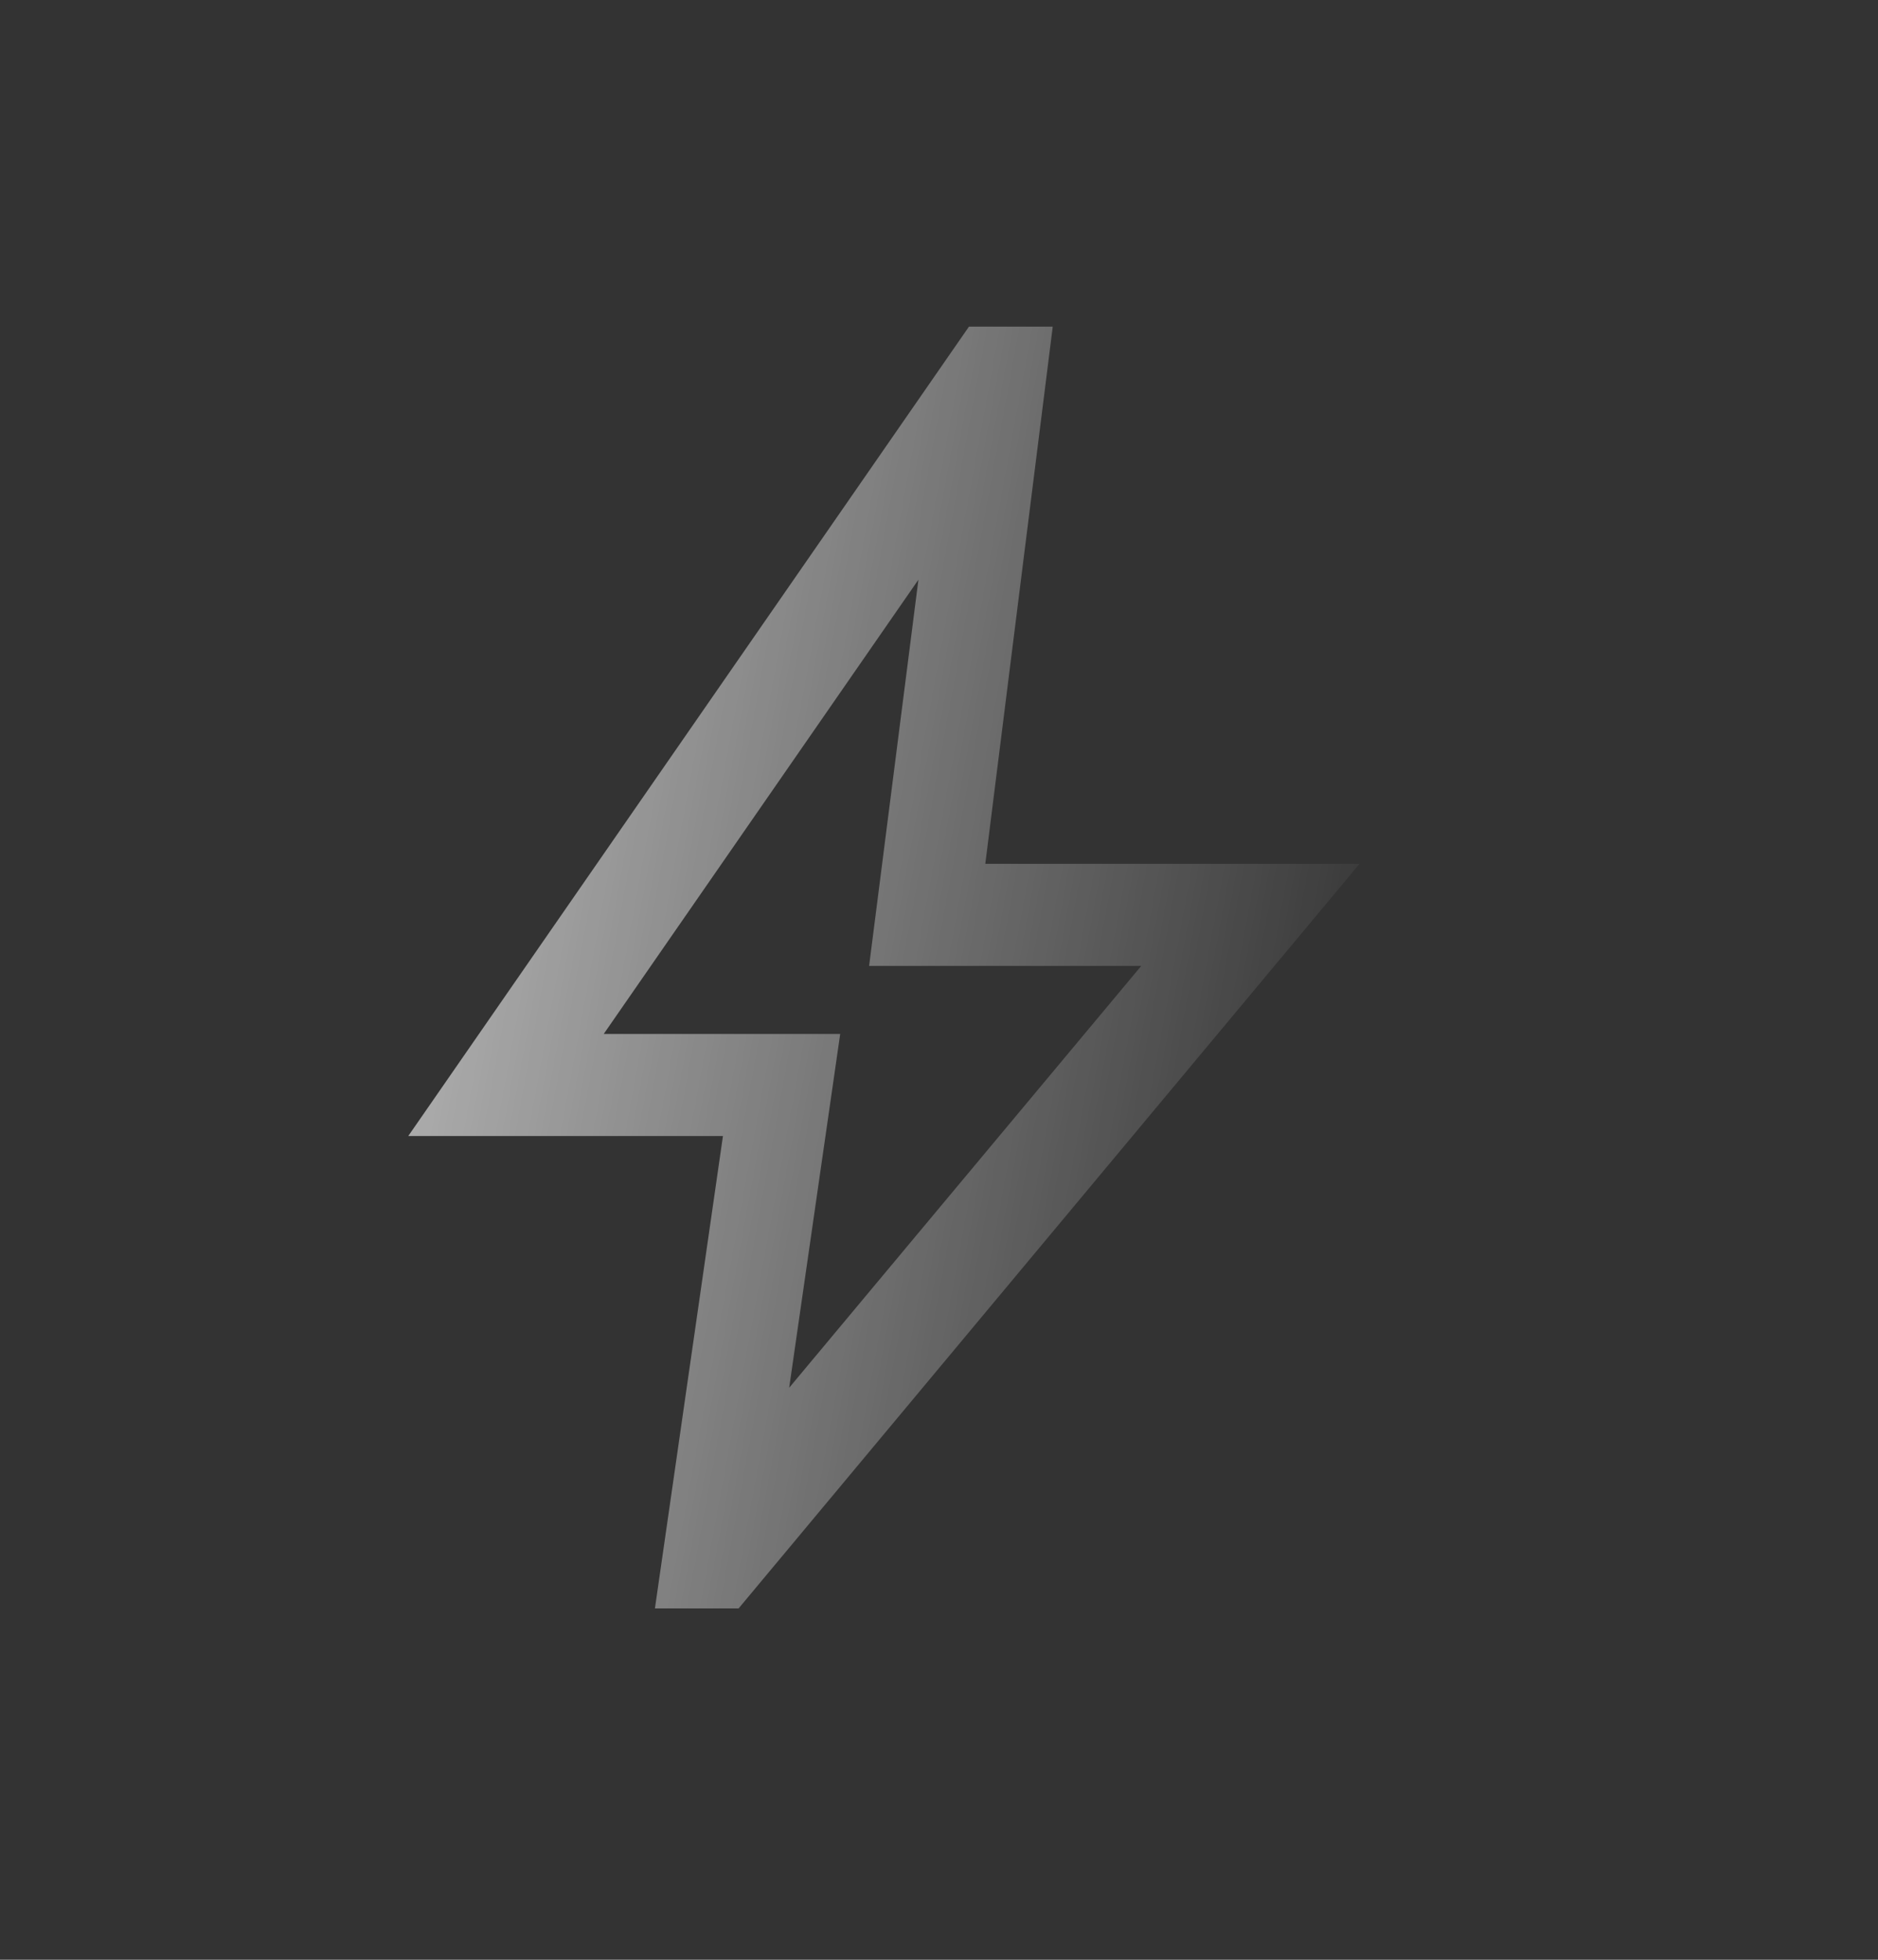 <svg width="23" height="24" viewBox="0 0 23 24" fill="none" xmlns="http://www.w3.org/2000/svg">
<rect x="0" y="0" width="23" height="24" fill="#333333" stroke="none"/>
<g clip-path="url(#clip0_55_7)">
<path d="M9.665 16.995L13.977 11.829H10.644L11.248 7.099L7.394 12.662H10.29L9.665 16.995ZM8.021 19.697L8.854 13.912H5L11.867 4H12.893L12.067 10.579H16.65L9.046 19.697H8.021Z" fill="url(#paint0_linear_55_7)"/>
</g>
<defs>
<linearGradient id="paint0_linear_55_7" x1="6.415" y1="4.897" x2="18.147" y2="7.055" gradientUnits="userSpaceOnUse">
<stop stop-color="white" stop-opacity="0.6"/>
<stop offset="1" stop-color="white" stop-opacity="0"/>
</linearGradient>
<clipPath id="clip0_55_7">
<rect width="24" height="24" fill="white" transform="translate(-1)"/>
</clipPath>
</defs>
</svg>
